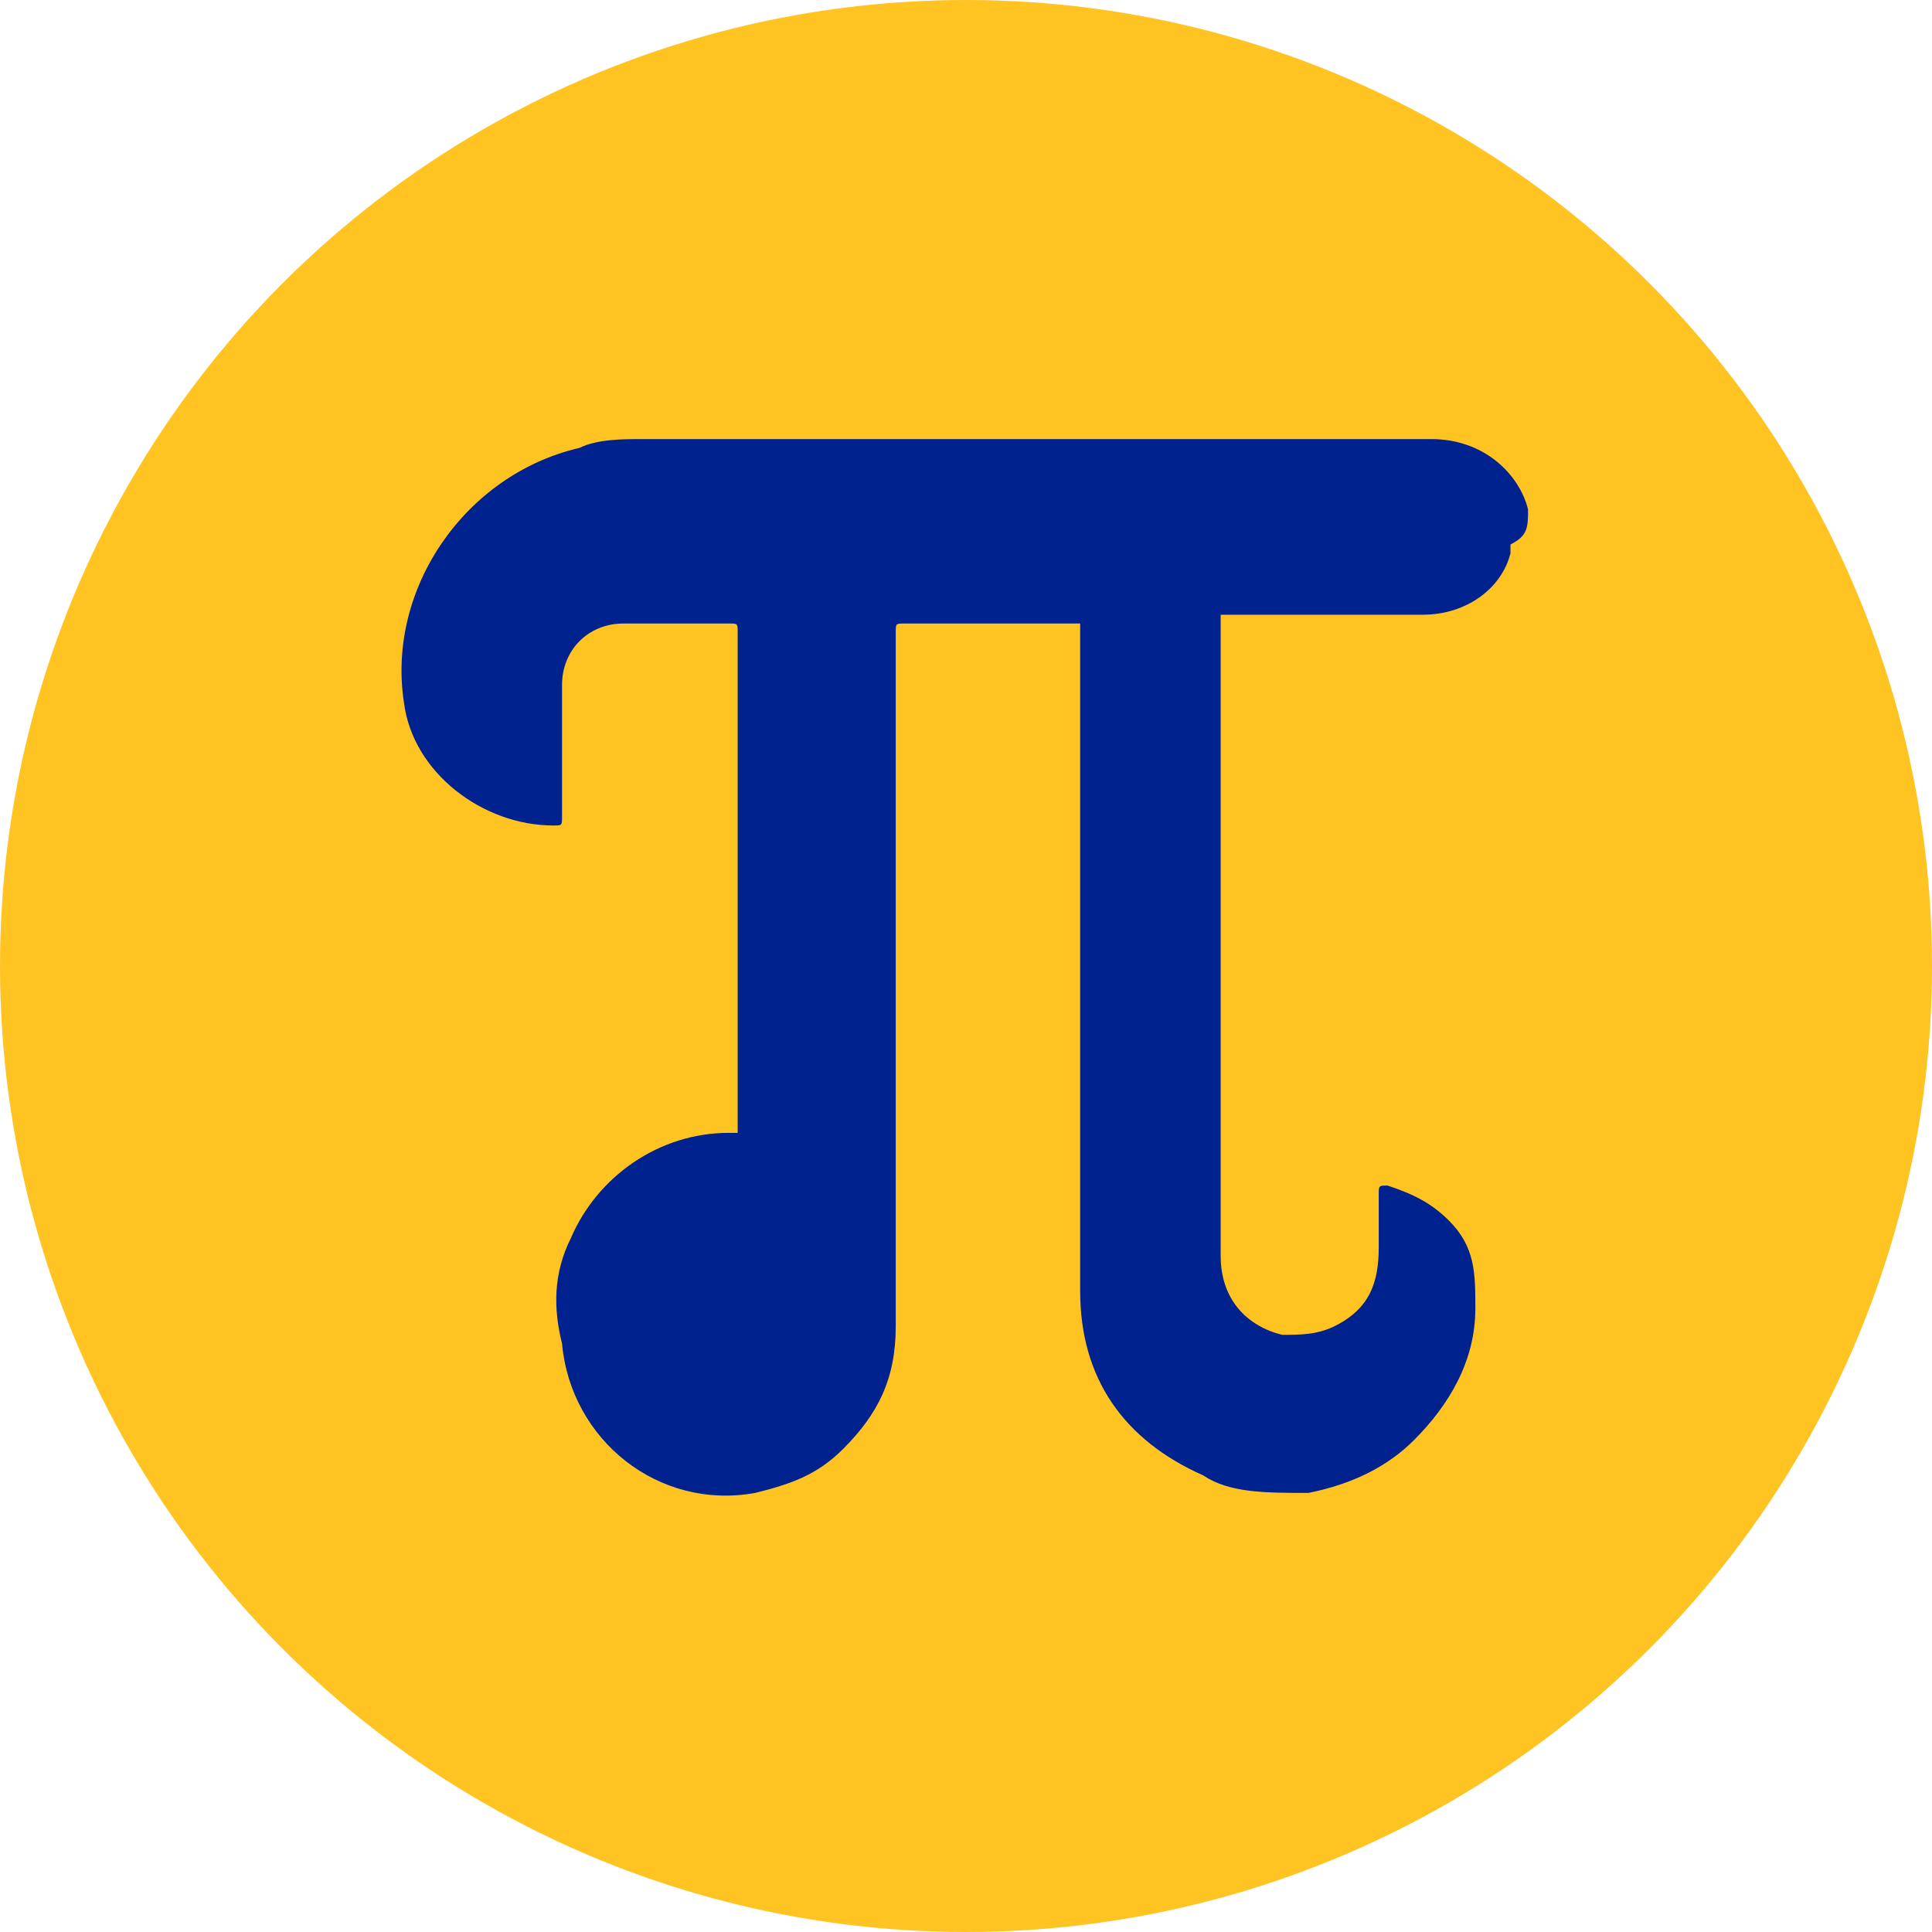 <?xml version="1.0" encoding="utf-8"?>
<!-- Generator: Adobe Illustrator 27.9.1, SVG Export Plug-In . SVG Version: 6.00 Build 0)  -->
<svg version="1.1" id="Layer_1" xmlns="http://www.w3.org/2000/svg" xmlns:xlink="http://www.w3.org/1999/xlink" x="0px" y="0px"
	 width="22px" height="22px" viewBox="0 0 22 22" enable-background="new 0 0 22 22" xml:space="preserve">
<circle fill="#FFC322" cx="11" cy="11" r="11"/>
<path fill="#00228F" d="M17.4,5.8C17.3,5.4,16.9,5,16.3,5C13.6,5,11,5,8.4,5C8.3,5,8.3,5,8.2,5c0,0-0.1,0-0.1,0C7.8,5,7.6,5,7.3,5
	C7.1,5,6.8,5,6.6,5.1C5.3,5.4,4.4,6.7,4.6,8c0.1,0.8,0.9,1.4,1.7,1.4c0.1,0,0.1,0,0.1-0.1c0-0.1,0-0.2,0-0.4c0,0,0,0,0,0
	c0-0.4,0-0.8,0-1.1c0-0.4,0.3-0.7,0.7-0.7c0.4,0,0.8,0,1.2,0c0.1,0,0.1,0,0.1,0.1c0,1,0,2,0,3c0,0.9,0,1.8,0,2.7c0,0,0,0,0,0l0,0
	c0,0-0.1,0-0.1,0c-0.8,0-1.5,0.5-1.8,1.2c-0.2,0.4-0.2,0.8-0.1,1.2c0.1,1.1,1.1,1.9,2.2,1.7l0,0c0.4-0.1,0.7-0.2,1-0.5
	c0.4-0.4,0.6-0.8,0.6-1.4c0-2.3,0-4.7,0-7c0,0,0-0.1,0-0.1c0-0.3,0-0.5,0-0.8c0-0.1,0-0.1,0.1-0.1c0.7,0,1.3,0,2,0
	c0,2.5,0,5.1,0,7.6c0,1,0.5,1.7,1.4,2.1C14,17,14.4,17,14.9,17c0,0,0,0,0,0c0,0,0,0,0,0c0.5-0.1,0.9-0.3,1.2-0.6
	c0.4-0.4,0.7-0.9,0.7-1.5c0-0.4,0-0.7-0.3-1c-0.2-0.2-0.4-0.3-0.7-0.4c-0.1,0-0.1,0-0.1,0.1c0,0.2,0,0.4,0,0.6
	c0,0.4-0.1,0.7-0.5,0.9c0,0,0,0,0,0c0,0,0,0,0,0c-0.2,0.1-0.4,0.1-0.6,0.1c-0.4-0.1-0.7-0.4-0.7-0.9c0-2,0-4.1,0-6.1
	c0-0.1,0-0.1,0-0.2c0-0.3,0-0.7,0-1h0l0,0c0,0,0.1,0,0.1,0c0.7,0,1.5,0,2.2,0c0.5,0,0.9-0.3,1-0.7c0,0,0-0.1,0-0.1
	C17.4,6.1,17.4,6,17.4,5.8C17.4,5.9,17.4,5.8,17.4,5.8z"/>
</svg>

